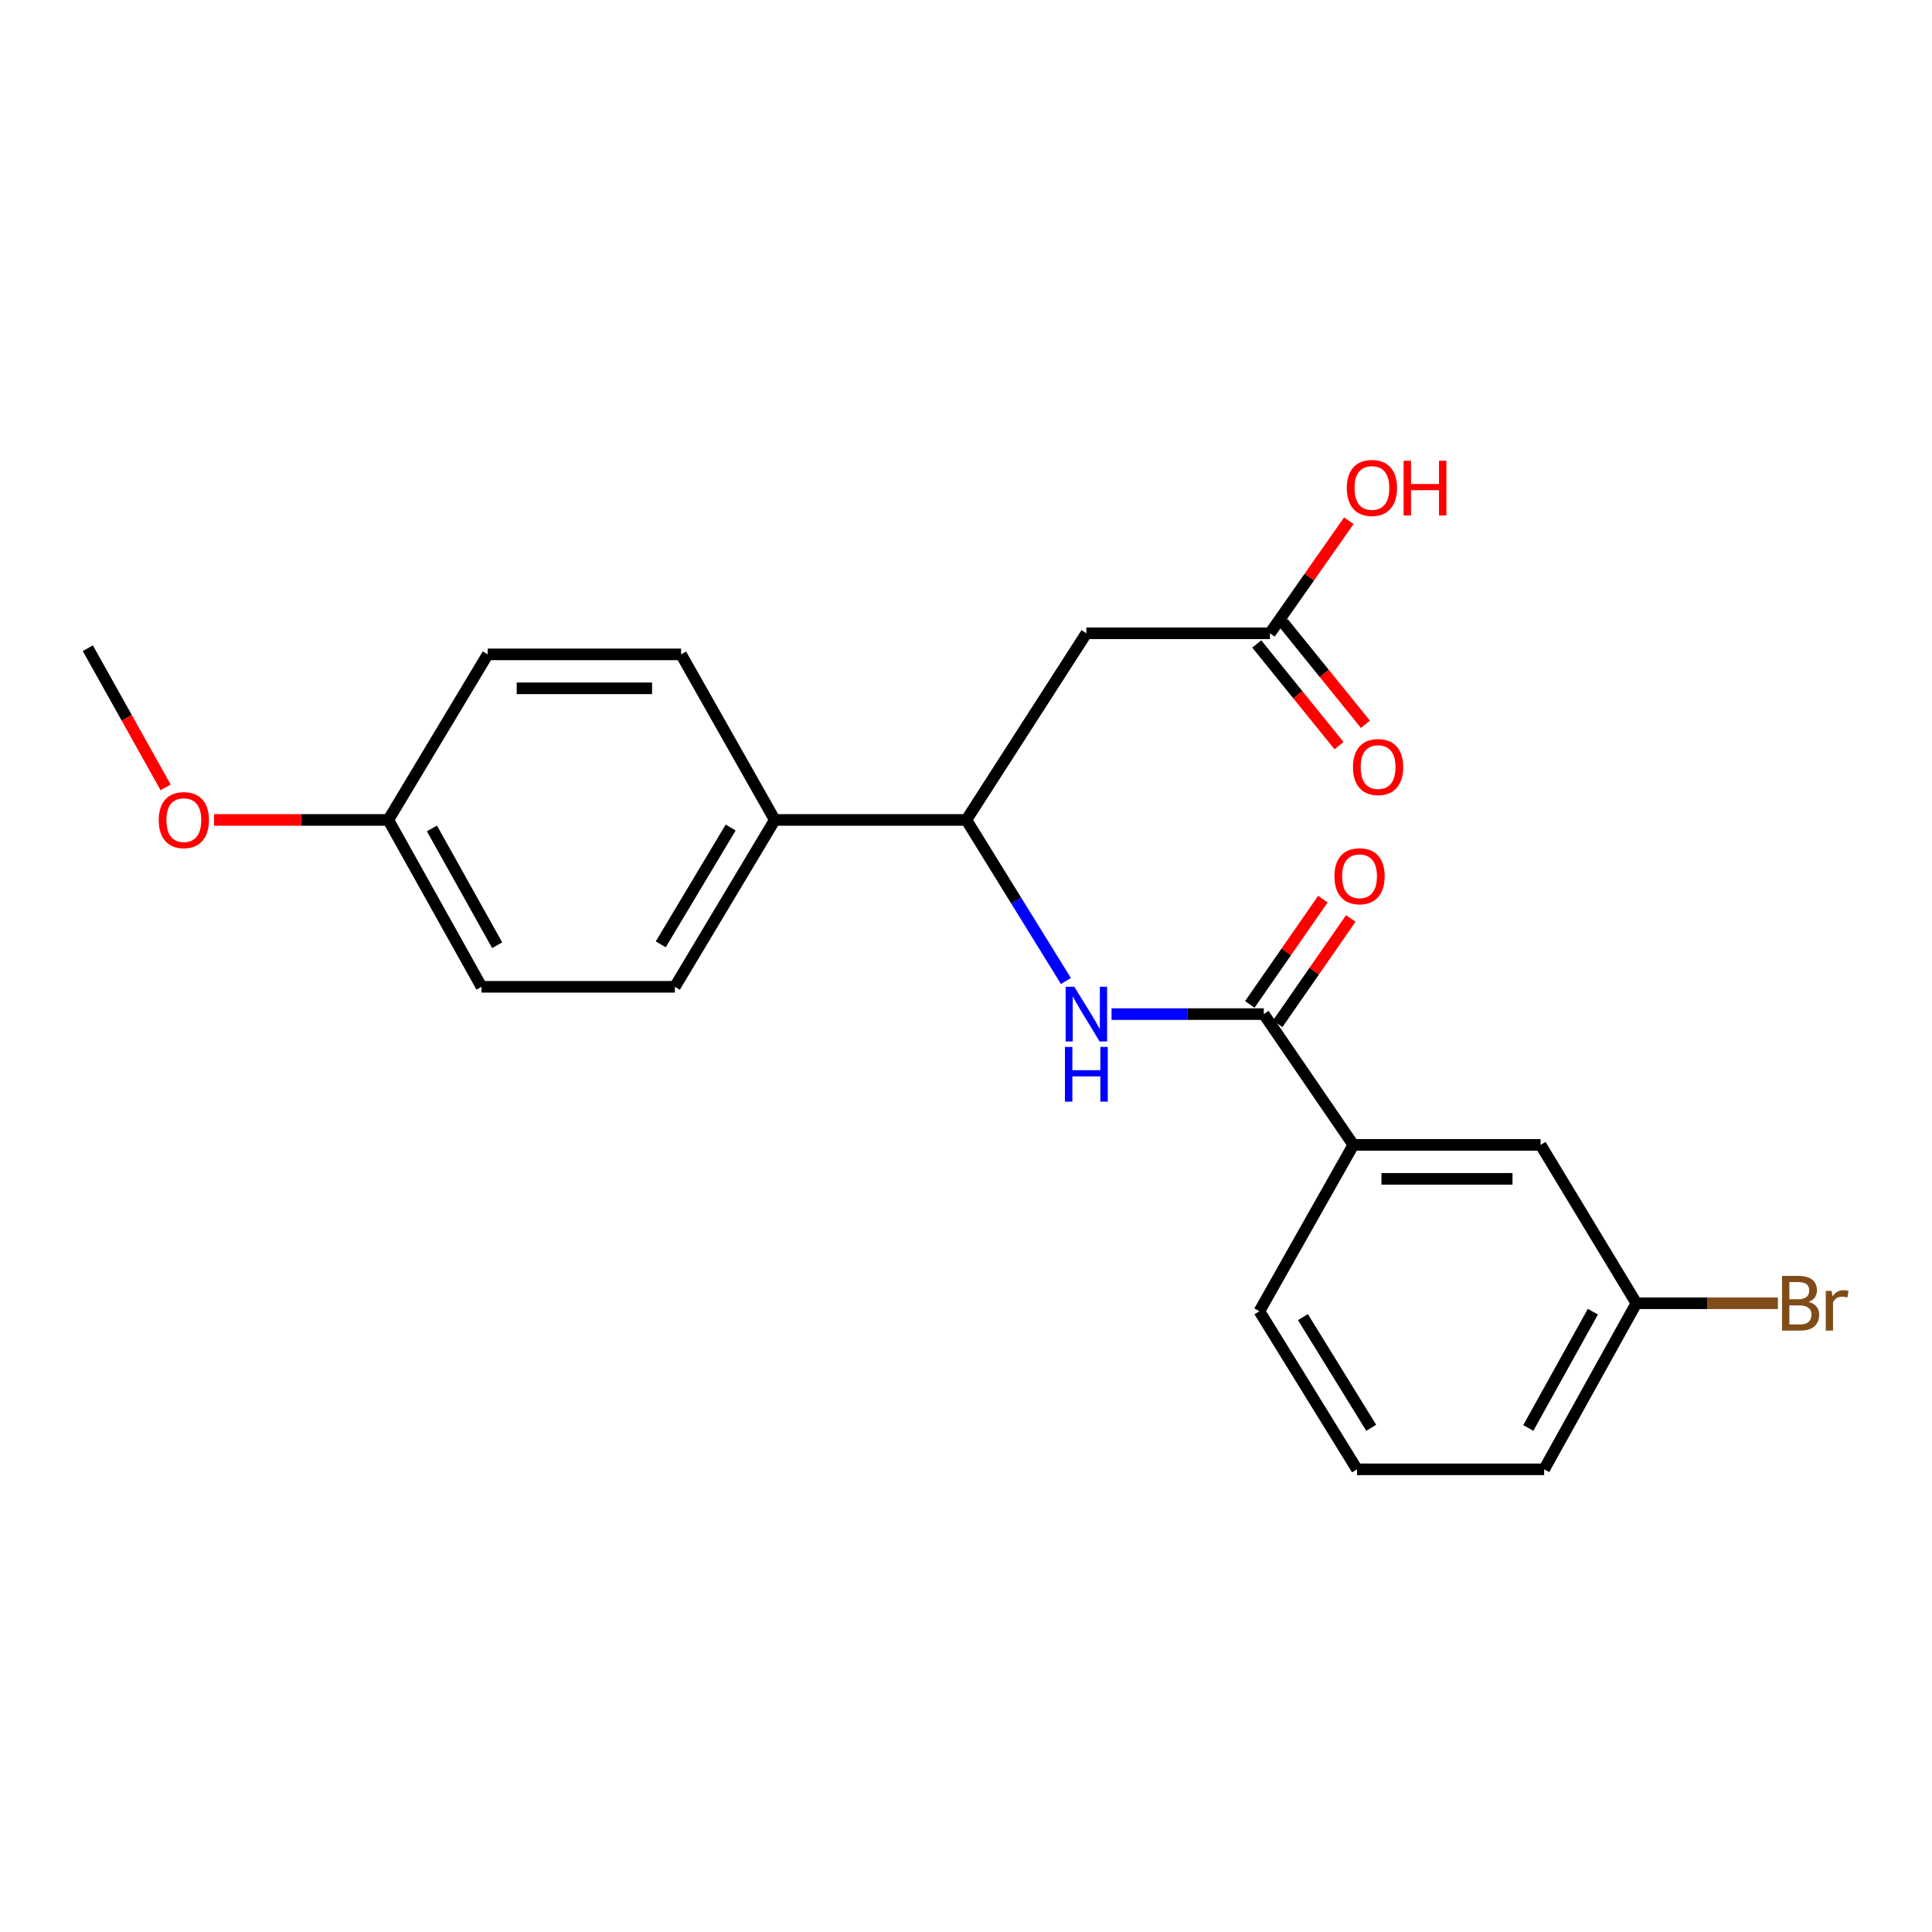 <?xml version='1.0' encoding='iso-8859-1'?>
<svg version='1.1' baseProfile='full'
              xmlns='http://www.w3.org/2000/svg'
                      xmlns:rdkit='http://www.rdkit.org/xml'
                      xmlns:xlink='http://www.w3.org/1999/xlink'
                  xml:space='preserve'
width='1000px' height='1000px' viewBox='0 0 1000 1000'>
<!-- END OF HEADER -->
<rect style='opacity:1.0;fill:#FFFFFF;stroke:none' width='1000' height='1000' x='0' y='0'> </rect>
<path class='bond-0' d='M 654.118,524.896 L 614.726,524.896' style='fill:none;fill-rule:evenodd;stroke:#000000;stroke-width:6px;stroke-linecap:butt;stroke-linejoin:miter;stroke-opacity:1' />
<path class='bond-0' d='M 614.726,524.896 L 575.335,524.896' style='fill:none;fill-rule:evenodd;stroke:#0000FF;stroke-width:6px;stroke-linecap:butt;stroke-linejoin:miter;stroke-opacity:1' />
<path class='bond-4' d='M 654.118,524.896 L 700.496,592.594' style='fill:none;fill-rule:evenodd;stroke:#000000;stroke-width:6px;stroke-linecap:butt;stroke-linejoin:miter;stroke-opacity:1' />
<path class='bond-6' d='M 661.336,529.906 L 680.249,502.654' style='fill:none;fill-rule:evenodd;stroke:#000000;stroke-width:6px;stroke-linecap:butt;stroke-linejoin:miter;stroke-opacity:1' />
<path class='bond-6' d='M 680.249,502.654 L 699.163,475.403' style='fill:none;fill-rule:evenodd;stroke:#FF0000;stroke-width:6px;stroke-linecap:butt;stroke-linejoin:miter;stroke-opacity:1' />
<path class='bond-6' d='M 646.9,519.887 L 665.814,492.636' style='fill:none;fill-rule:evenodd;stroke:#000000;stroke-width:6px;stroke-linecap:butt;stroke-linejoin:miter;stroke-opacity:1' />
<path class='bond-6' d='M 665.814,492.636 L 684.727,465.385' style='fill:none;fill-rule:evenodd;stroke:#FF0000;stroke-width:6px;stroke-linecap:butt;stroke-linejoin:miter;stroke-opacity:1' />
<path class='bond-2' d='M 551.722,507.783 L 525.954,466.091' style='fill:none;fill-rule:evenodd;stroke:#0000FF;stroke-width:6px;stroke-linecap:butt;stroke-linejoin:miter;stroke-opacity:1' />
<path class='bond-2' d='M 525.954,466.091 L 500.185,424.399' style='fill:none;fill-rule:evenodd;stroke:#000000;stroke-width:6px;stroke-linecap:butt;stroke-linejoin:miter;stroke-opacity:1' />
<path class='bond-1' d='M 562.299,327.787 L 500.185,424.399' style='fill:none;fill-rule:evenodd;stroke:#000000;stroke-width:6px;stroke-linecap:butt;stroke-linejoin:miter;stroke-opacity:1' />
<path class='bond-3' d='M 562.299,327.787 L 657.32,327.787' style='fill:none;fill-rule:evenodd;stroke:#000000;stroke-width:6px;stroke-linecap:butt;stroke-linejoin:miter;stroke-opacity:1' />
<path class='bond-5' d='M 500.185,424.399 L 401.026,424.399' style='fill:none;fill-rule:evenodd;stroke:#000000;stroke-width:6px;stroke-linecap:butt;stroke-linejoin:miter;stroke-opacity:1' />
<path class='bond-8' d='M 650.491,333.314 L 671.783,359.623' style='fill:none;fill-rule:evenodd;stroke:#000000;stroke-width:6px;stroke-linecap:butt;stroke-linejoin:miter;stroke-opacity:1' />
<path class='bond-8' d='M 671.783,359.623 L 693.075,385.932' style='fill:none;fill-rule:evenodd;stroke:#FF0000;stroke-width:6px;stroke-linecap:butt;stroke-linejoin:miter;stroke-opacity:1' />
<path class='bond-8' d='M 664.149,322.26 L 685.441,348.569' style='fill:none;fill-rule:evenodd;stroke:#000000;stroke-width:6px;stroke-linecap:butt;stroke-linejoin:miter;stroke-opacity:1' />
<path class='bond-8' d='M 685.441,348.569 L 706.733,374.878' style='fill:none;fill-rule:evenodd;stroke:#FF0000;stroke-width:6px;stroke-linecap:butt;stroke-linejoin:miter;stroke-opacity:1' />
<path class='bond-13' d='M 657.32,327.787 L 677.732,298.666' style='fill:none;fill-rule:evenodd;stroke:#000000;stroke-width:6px;stroke-linecap:butt;stroke-linejoin:miter;stroke-opacity:1' />
<path class='bond-13' d='M 677.732,298.666 L 698.144,269.544' style='fill:none;fill-rule:evenodd;stroke:#FF0000;stroke-width:6px;stroke-linecap:butt;stroke-linejoin:miter;stroke-opacity:1' />
<path class='bond-7' d='M 700.496,592.594 L 797.41,592.594' style='fill:none;fill-rule:evenodd;stroke:#000000;stroke-width:6px;stroke-linecap:butt;stroke-linejoin:miter;stroke-opacity:1' />
<path class='bond-7' d='M 715.033,610.165 L 782.873,610.165' style='fill:none;fill-rule:evenodd;stroke:#000000;stroke-width:6px;stroke-linecap:butt;stroke-linejoin:miter;stroke-opacity:1' />
<path class='bond-18' d='M 700.496,592.594 L 651.863,678.702' style='fill:none;fill-rule:evenodd;stroke:#000000;stroke-width:6px;stroke-linecap:butt;stroke-linejoin:miter;stroke-opacity:1' />
<path class='bond-9' d='M 401.026,424.399 L 349.318,510.771' style='fill:none;fill-rule:evenodd;stroke:#000000;stroke-width:6px;stroke-linecap:butt;stroke-linejoin:miter;stroke-opacity:1' />
<path class='bond-9' d='M 378.193,428.33 L 341.998,488.79' style='fill:none;fill-rule:evenodd;stroke:#000000;stroke-width:6px;stroke-linecap:butt;stroke-linejoin:miter;stroke-opacity:1' />
<path class='bond-10' d='M 401.026,424.399 L 352.52,338.701' style='fill:none;fill-rule:evenodd;stroke:#000000;stroke-width:6px;stroke-linecap:butt;stroke-linejoin:miter;stroke-opacity:1' />
<path class='bond-11' d='M 797.41,592.594 L 846.99,674.563' style='fill:none;fill-rule:evenodd;stroke:#000000;stroke-width:6px;stroke-linecap:butt;stroke-linejoin:miter;stroke-opacity:1' />
<path class='bond-15' d='M 349.318,510.771 L 249.231,510.771' style='fill:none;fill-rule:evenodd;stroke:#000000;stroke-width:6px;stroke-linecap:butt;stroke-linejoin:miter;stroke-opacity:1' />
<path class='bond-14' d='M 352.52,338.701 L 252.433,338.701' style='fill:none;fill-rule:evenodd;stroke:#000000;stroke-width:6px;stroke-linecap:butt;stroke-linejoin:miter;stroke-opacity:1' />
<path class='bond-14' d='M 337.506,356.272 L 267.446,356.272' style='fill:none;fill-rule:evenodd;stroke:#000000;stroke-width:6px;stroke-linecap:butt;stroke-linejoin:miter;stroke-opacity:1' />
<path class='bond-16' d='M 846.99,674.563 L 883.62,674.563' style='fill:none;fill-rule:evenodd;stroke:#000000;stroke-width:6px;stroke-linecap:butt;stroke-linejoin:miter;stroke-opacity:1' />
<path class='bond-16' d='M 883.62,674.563 L 920.25,674.563' style='fill:none;fill-rule:evenodd;stroke:#7F4C19;stroke-width:6px;stroke-linecap:butt;stroke-linejoin:miter;stroke-opacity:1' />
<path class='bond-22' d='M 846.99,674.563 L 799.255,760.525' style='fill:none;fill-rule:evenodd;stroke:#000000;stroke-width:6px;stroke-linecap:butt;stroke-linejoin:miter;stroke-opacity:1' />
<path class='bond-22' d='M 824.468,678.927 L 791.054,739.1' style='fill:none;fill-rule:evenodd;stroke:#000000;stroke-width:6px;stroke-linecap:butt;stroke-linejoin:miter;stroke-opacity:1' />
<path class='bond-12' d='M 200.988,424.399 L 252.433,338.701' style='fill:none;fill-rule:evenodd;stroke:#000000;stroke-width:6px;stroke-linecap:butt;stroke-linejoin:miter;stroke-opacity:1' />
<path class='bond-17' d='M 200.988,424.399 L 155.893,424.399' style='fill:none;fill-rule:evenodd;stroke:#000000;stroke-width:6px;stroke-linecap:butt;stroke-linejoin:miter;stroke-opacity:1' />
<path class='bond-17' d='M 155.893,424.399 L 110.797,424.399' style='fill:none;fill-rule:evenodd;stroke:#FF0000;stroke-width:6px;stroke-linecap:butt;stroke-linejoin:miter;stroke-opacity:1' />
<path class='bond-23' d='M 200.988,424.399 L 249.231,510.771' style='fill:none;fill-rule:evenodd;stroke:#000000;stroke-width:6px;stroke-linecap:butt;stroke-linejoin:miter;stroke-opacity:1' />
<path class='bond-23' d='M 223.565,428.787 L 257.335,489.247' style='fill:none;fill-rule:evenodd;stroke:#000000;stroke-width:6px;stroke-linecap:butt;stroke-linejoin:miter;stroke-opacity:1' />
<path class='bond-21' d='M 85.722,407.533 L 65.588,371.521' style='fill:none;fill-rule:evenodd;stroke:#FF0000;stroke-width:6px;stroke-linecap:butt;stroke-linejoin:miter;stroke-opacity:1' />
<path class='bond-21' d='M 65.588,371.521 L 45.455,335.509' style='fill:none;fill-rule:evenodd;stroke:#000000;stroke-width:6px;stroke-linecap:butt;stroke-linejoin:miter;stroke-opacity:1' />
<path class='bond-19' d='M 651.863,678.702 L 702.37,760.525' style='fill:none;fill-rule:evenodd;stroke:#000000;stroke-width:6px;stroke-linecap:butt;stroke-linejoin:miter;stroke-opacity:1' />
<path class='bond-19' d='M 674.391,681.746 L 709.746,739.022' style='fill:none;fill-rule:evenodd;stroke:#000000;stroke-width:6px;stroke-linecap:butt;stroke-linejoin:miter;stroke-opacity:1' />
<path class='bond-20' d='M 702.37,760.525 L 799.255,760.525' style='fill:none;fill-rule:evenodd;stroke:#000000;stroke-width:6px;stroke-linecap:butt;stroke-linejoin:miter;stroke-opacity:1' />
<path  class='atom-1' d='M 556.039 510.736
L 565.319 525.736
Q 566.239 527.216, 567.719 529.896
Q 569.199 532.576, 569.279 532.736
L 569.279 510.736
L 573.039 510.736
L 573.039 539.056
L 569.159 539.056
L 559.199 522.656
Q 558.039 520.736, 556.799 518.536
Q 555.599 516.336, 555.239 515.656
L 555.239 539.056
L 551.559 539.056
L 551.559 510.736
L 556.039 510.736
' fill='#0000FF'/>
<path  class='atom-1' d='M 551.219 541.888
L 555.059 541.888
L 555.059 553.928
L 569.539 553.928
L 569.539 541.888
L 573.379 541.888
L 573.379 570.208
L 569.539 570.208
L 569.539 557.128
L 555.059 557.128
L 555.059 570.208
L 551.219 570.208
L 551.219 541.888
' fill='#0000FF'/>
<path  class='atom-7' d='M 690.698 453.54
Q 690.698 446.74, 694.058 442.94
Q 697.418 439.14, 703.698 439.14
Q 709.978 439.14, 713.338 442.94
Q 716.698 446.74, 716.698 453.54
Q 716.698 460.42, 713.298 464.34
Q 709.898 468.22, 703.698 468.22
Q 697.458 468.22, 694.058 464.34
Q 690.698 460.46, 690.698 453.54
M 703.698 465.02
Q 708.018 465.02, 710.338 462.14
Q 712.698 459.22, 712.698 453.54
Q 712.698 447.98, 710.338 445.18
Q 708.018 442.34, 703.698 442.34
Q 699.378 442.34, 697.018 445.14
Q 694.698 447.94, 694.698 453.54
Q 694.698 459.26, 697.018 462.14
Q 699.378 465.02, 703.698 465.02
' fill='#FF0000'/>
<path  class='atom-9' d='M 700.294 397.029
Q 700.294 390.229, 703.654 386.429
Q 707.014 382.629, 713.294 382.629
Q 719.574 382.629, 722.934 386.429
Q 726.294 390.229, 726.294 397.029
Q 726.294 403.909, 722.894 407.829
Q 719.494 411.709, 713.294 411.709
Q 707.054 411.709, 703.654 407.829
Q 700.294 403.949, 700.294 397.029
M 713.294 408.509
Q 717.614 408.509, 719.934 405.629
Q 722.294 402.709, 722.294 397.029
Q 722.294 391.469, 719.934 388.669
Q 717.614 385.829, 713.294 385.829
Q 708.974 385.829, 706.614 388.629
Q 704.294 391.429, 704.294 397.029
Q 704.294 402.749, 706.614 405.629
Q 708.974 408.509, 713.294 408.509
' fill='#FF0000'/>
<path  class='atom-14' d='M 697.101 252.565
Q 697.101 245.765, 700.461 241.965
Q 703.821 238.165, 710.101 238.165
Q 716.381 238.165, 719.741 241.965
Q 723.101 245.765, 723.101 252.565
Q 723.101 259.445, 719.701 263.365
Q 716.301 267.245, 710.101 267.245
Q 703.861 267.245, 700.461 263.365
Q 697.101 259.485, 697.101 252.565
M 710.101 264.045
Q 714.421 264.045, 716.741 261.165
Q 719.101 258.245, 719.101 252.565
Q 719.101 247.005, 716.741 244.205
Q 714.421 241.365, 710.101 241.365
Q 705.781 241.365, 703.421 244.165
Q 701.101 246.965, 701.101 252.565
Q 701.101 258.285, 703.421 261.165
Q 705.781 264.045, 710.101 264.045
' fill='#FF0000'/>
<path  class='atom-14' d='M 726.501 238.485
L 730.341 238.485
L 730.341 250.525
L 744.821 250.525
L 744.821 238.485
L 748.661 238.485
L 748.661 266.805
L 744.821 266.805
L 744.821 253.725
L 730.341 253.725
L 730.341 266.805
L 726.501 266.805
L 726.501 238.485
' fill='#FF0000'/>
<path  class='atom-17' d='M 936.135 673.843
Q 938.855 674.603, 940.215 676.283
Q 941.615 677.923, 941.615 680.363
Q 941.615 684.283, 939.095 686.523
Q 936.615 688.723, 931.895 688.723
L 922.375 688.723
L 922.375 660.403
L 930.735 660.403
Q 935.575 660.403, 938.015 662.363
Q 940.455 664.323, 940.455 667.923
Q 940.455 672.203, 936.135 673.843
M 926.175 663.603
L 926.175 672.483
L 930.735 672.483
Q 933.535 672.483, 934.975 671.363
Q 936.455 670.203, 936.455 667.923
Q 936.455 663.603, 930.735 663.603
L 926.175 663.603
M 931.895 685.523
Q 934.655 685.523, 936.135 684.203
Q 937.615 682.883, 937.615 680.363
Q 937.615 678.043, 935.975 676.883
Q 934.375 675.683, 931.295 675.683
L 926.175 675.683
L 926.175 685.523
L 931.895 685.523
' fill='#7F4C19'/>
<path  class='atom-17' d='M 948.055 668.163
L 948.495 671.003
Q 950.655 667.803, 954.175 667.803
Q 955.295 667.803, 956.815 668.203
L 956.215 671.563
Q 954.495 671.163, 953.535 671.163
Q 951.855 671.163, 950.735 671.843
Q 949.655 672.483, 948.775 674.043
L 948.775 688.723
L 945.015 688.723
L 945.015 668.163
L 948.055 668.163
' fill='#7F4C19'/>
<path  class='atom-18' d='M 82.151 424.479
Q 82.151 417.679, 85.511 413.879
Q 88.871 410.079, 95.151 410.079
Q 101.432 410.079, 104.792 413.879
Q 108.152 417.679, 108.152 424.479
Q 108.152 431.359, 104.752 435.279
Q 101.352 439.159, 95.151 439.159
Q 88.912 439.159, 85.511 435.279
Q 82.151 431.399, 82.151 424.479
M 95.151 435.959
Q 99.472 435.959, 101.792 433.079
Q 104.152 430.159, 104.152 424.479
Q 104.152 418.919, 101.792 416.119
Q 99.472 413.279, 95.151 413.279
Q 90.832 413.279, 88.472 416.079
Q 86.151 418.879, 86.151 424.479
Q 86.151 430.199, 88.472 433.079
Q 90.832 435.959, 95.151 435.959
' fill='#FF0000'/>
</svg>
